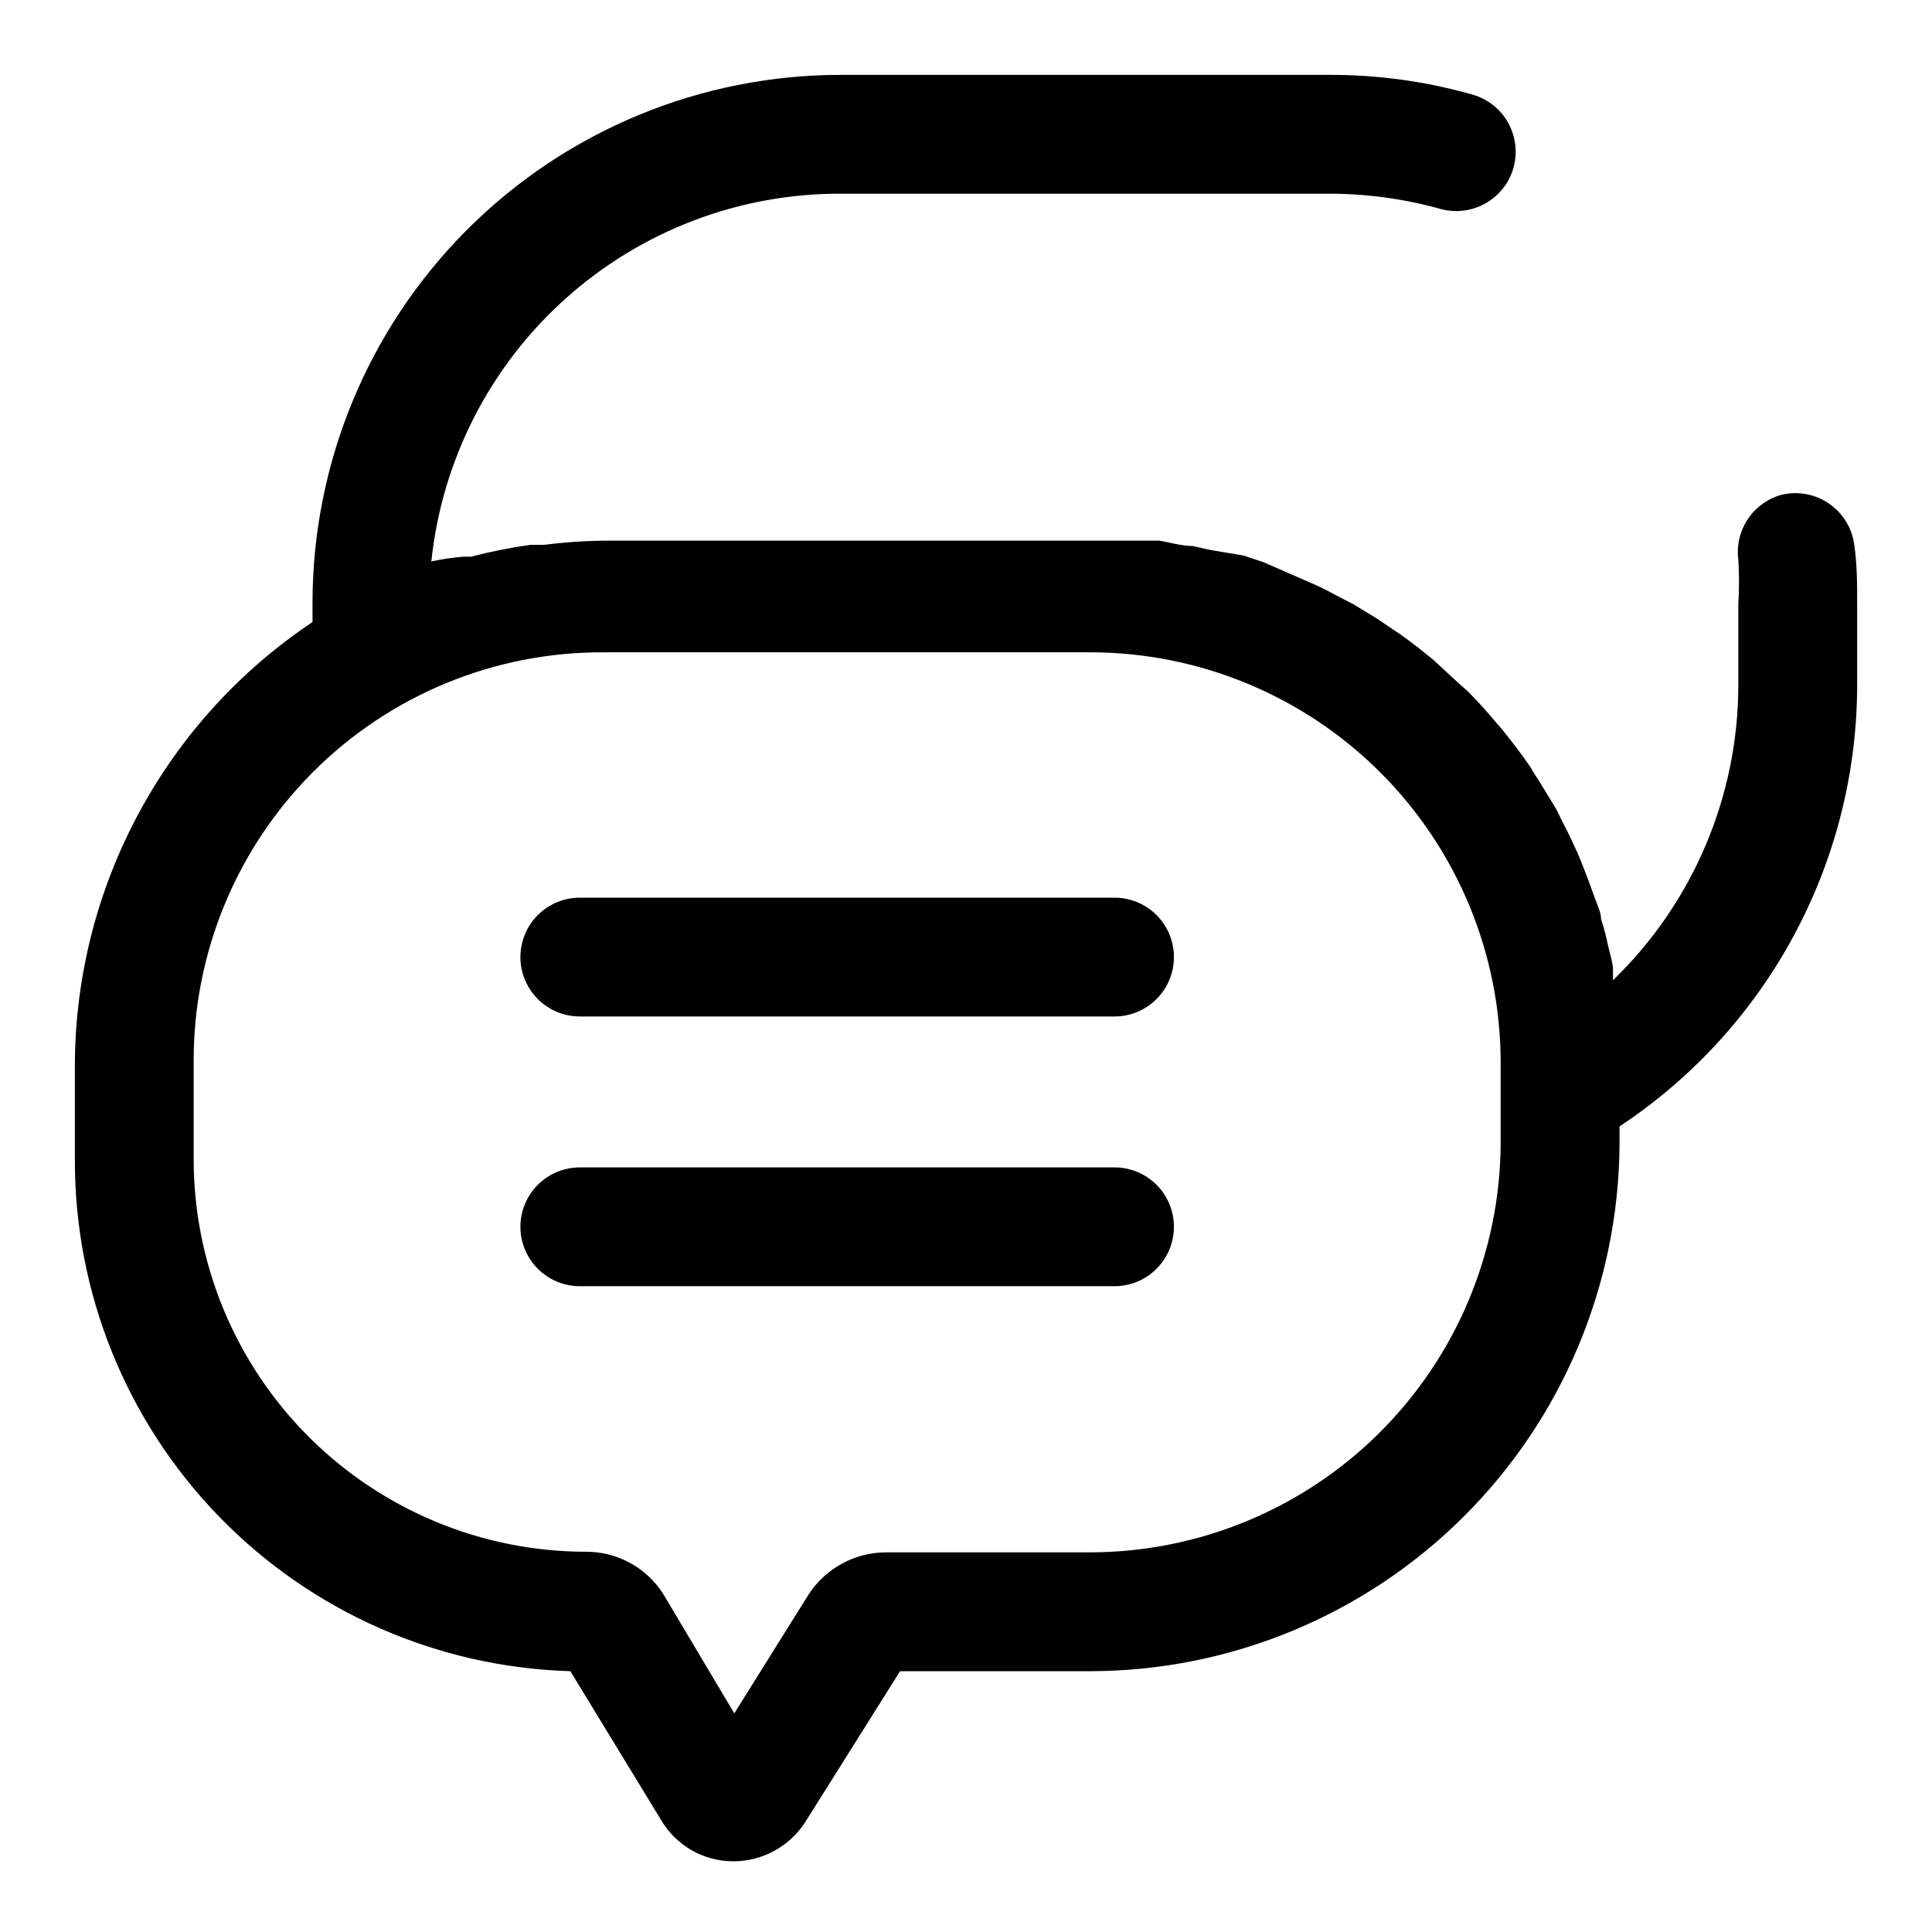 <?xml version="1.0" encoding="UTF-8"?>
<!-- Uploaded to: ICON Repo, www.iconrepo.com, Generator: ICON Repo Mixer Tools -->
<svg fill="#000000" width="800px" height="800px" version="1.1" viewBox="144 144 512 512" xmlns="http://www.w3.org/2000/svg">
 <g>
  <path d="m616.01 275.15c-3.633 1.027-6.777 3.324-8.859 6.473-2.078 3.152-2.961 6.945-2.477 10.688 0.238 3.879 0.238 7.769 0 11.652v21.098c0.105 29.668-11.891 58.098-33.219 78.719v-3.148c0-1.102-0.789-3.938-1.258-5.824h-0.004c-0.48-2.453-1.113-4.871-1.891-7.242 0-1.73-0.945-3.621-1.574-5.352-0.629-1.73-1.73-4.879-2.676-7.242-0.945-2.363-1.258-3.305-2.047-5.039-0.789-1.73-2.203-4.879-3.465-7.242-1.258-2.363-1.418-2.992-2.203-4.41l-4.723-7.715c-0.738-1.066-1.422-2.172-2.047-3.305-2.363-3.465-5.039-6.926-7.715-10.234l-1.258-1.418c-2.363-2.832-4.723-5.512-7.398-8.188l-3.148-2.832-6.297-5.824-3.938-3.148c-2.047-1.574-4.094-3.148-6.297-4.566l-4.41-2.992-6.453-3.938-4.879-2.519h-0.004c-2.191-1.227-4.453-2.332-6.769-3.305l-5.039-2.203-7.242-3.152-5.195-1.73-8.504-1.418-5.039-1.102c-2.832 0-5.824-0.945-8.816-1.418h-4.41-13.699-129.09c-5.266 0.066-10.523 0.434-15.746 1.105h-3.621c-5.305 0.738-10.562 1.789-15.742 3.148h-2.047c-2.859 0.223-5.703 0.641-8.504 1.258 2.812-26.82 15.48-51.637 35.555-69.645 20.07-18.008 46.113-27.918 73.082-27.812h129.1c10.109-0.012 20.176 1.363 29.91 4.094 3.637 0.949 7.492 0.566 10.871-1.078 3.379-1.648 6.059-4.445 7.551-7.894 1.805-4.176 1.715-8.93-0.246-13.031-1.965-4.106-5.606-7.16-9.988-8.379-12.395-3.508-25.219-5.254-38.098-5.199h-129.1c-37.176-0.039-72.844 14.711-99.129 40.996-26.285 26.289-41.035 61.953-40.996 99.129v4.879c-39.012 26.062-62.59 69.75-62.977 116.66v25.82c-0.094 35.25 13.574 69.148 38.102 94.469 24.527 25.316 57.969 40.062 93.207 41.086l24.09 39.516-0.004 0.004c3.996 6.723 11.23 10.852 19.051 10.863 7.789 0.016 15.043-3.965 19.207-10.551l25.031-39.832h50.383c37.086-0.039 72.645-14.746 98.926-40.91 26.281-26.16 41.148-61.656 41.355-98.738v-4.723c39.227-25.941 62.867-69.793 62.977-116.82v-21.727c0-5.195 0-10.234-0.789-15.742v-0.004c-0.625-4.406-3.09-8.344-6.781-10.832-3.688-2.492-8.262-3.305-12.582-2.234zm-182.95 280.24h-54.32c-8.266 0.043-15.961 4.246-20.465 11.18l-19.68 31.488-18.734-31.488h-0.004c-4.434-7.109-12.246-11.402-20.621-11.336-27.547-0.043-53.953-11.004-73.434-30.48-19.477-19.477-30.438-45.883-30.48-73.43v-25.82c-0.125-28.852 11.281-56.555 31.68-76.957 20.402-20.398 48.105-31.805 76.957-31.676h129.1c28.797 0.039 56.406 11.5 76.77 31.863s31.82 47.973 31.863 76.77v21.727c-0.207 28.703-11.734 56.168-32.074 76.418-20.344 20.254-47.855 31.66-76.559 31.742z"/>
  <path d="m439.36 381.89h-141.7c-5.625 0-10.824 3-13.637 7.871s-2.812 10.871 0 15.742c2.812 4.871 8.012 7.875 13.637 7.875h141.7c5.625 0 10.82-3.004 13.633-7.875 2.812-4.871 2.812-10.871 0-15.742s-8.008-7.871-13.633-7.871z"/>
  <path d="m439.36 453.37h-141.7c-5.625 0-10.824 3-13.637 7.871-2.812 4.871-2.812 10.875 0 15.746 2.812 4.871 8.012 7.871 13.637 7.871h141.7c5.625 0 10.82-3 13.633-7.871 2.812-4.871 2.812-10.875 0-15.746-2.812-4.871-8.008-7.871-13.633-7.871z"/>
 </g>
</svg>